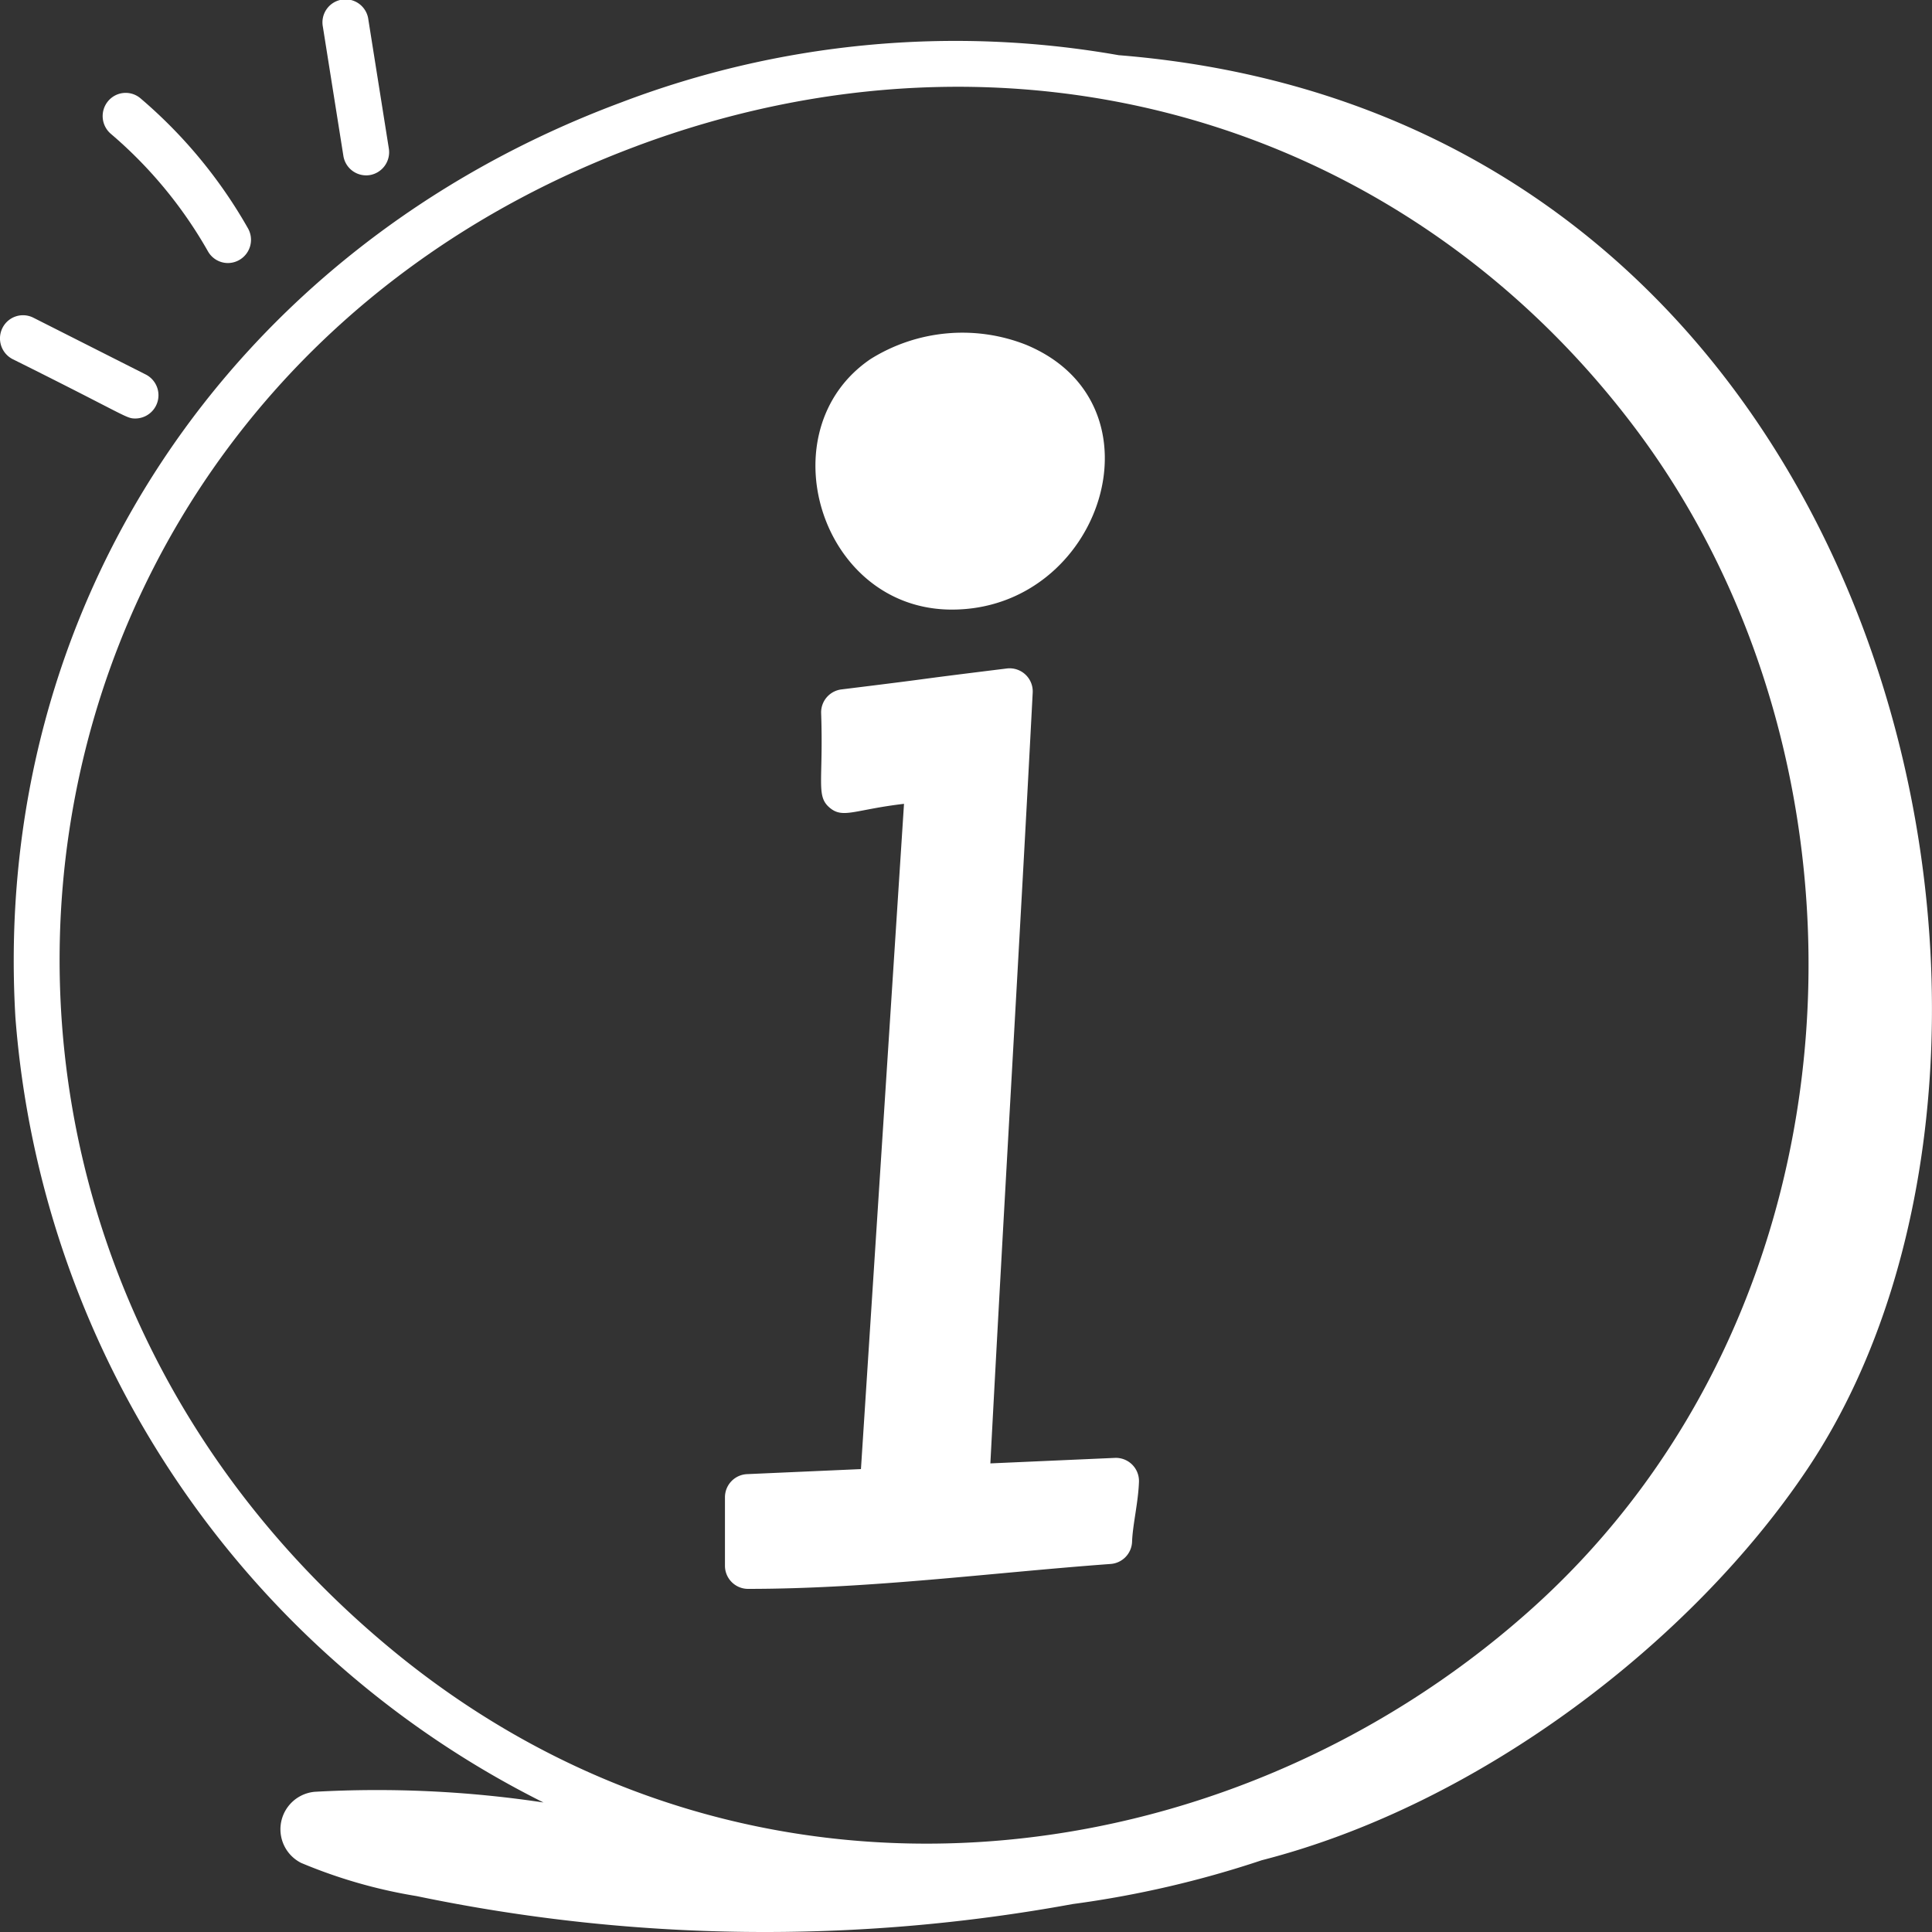 <svg xmlns="http://www.w3.org/2000/svg" width="80" height="80"><rect width="100%" height="100%" fill="#333333" stroke="none"/><g fill="#fff"><path data-name="パス 180978" d="M22.504 74.637a46.354 46.354 0 00-9.467-.443 1.559 1.559 0 00-.568 2.945 21.051 21.051 0 004.781 1.374 70.714 70.714 0 0027.166.33 42.484 42.484 0 007.833-1.815c9.079-2.327 17.852-9.108 22.6-16.212C86.654 43.171 78.575 4.876 46.32 2.285A38.9 38.9 0 0025.7 4.249C9.485 10.296-.353 25.161.637 42.114a39.744 39.744 0 0021.867 32.523zm3.857-68.589C41.961.228 58.117 5.011 67.687 17.7c10.621 14.082 9.788 36.523-4.469 49.1-12.427 10.99-31.911 13.627-46.6 1.829C-5.75 50.616-.932 16.234 26.361 6.049z"/><path data-name="パス 180979" d="M30.972 65.792c5.064 0 10.081-.67 15.022-1.032a.958.958 0 00.883-.925c.024-.694.256-1.625.285-2.473a.958.958 0 00-.994-.994l-5.159.228c.589-11.207 1.213-21.523 1.753-31.916a.957.957 0 00-1.068-1c-4.806.594-2.144.287-6.856.868a.959.959 0 00-.837.958c.1 2.862-.222 3.446.348 3.934.553.475 1.026.086 3.084-.155L35.65 60.832l-4.719.209a.958.958 0 00-.912.96v2.829a.957.957 0 00.953.962z"/><path data-name="パス 180980" d="M39.415 25.242c6.209 0 8.976-8.518 3.07-10.966a7.176 7.176 0 00-6.441.594c-4.325 2.941-2.099 10.372 3.371 10.372z"/><path data-name="パス 180981" d="M.101 13.582a.965.965 0 00.424 1.29c4.774 2.374 4.681 2.457 5.085 2.457a.963.963 0 00.428-1.82l-4.657-2.354a.951.951 0 00-1.28.427z"/><path data-name="パス 180982" d="M8.612 10.409a.952.952 0 00.828.483.962.962 0 00.827-1.439 20.07 20.07 0 00-4.449-5.381.947.947 0 00-1.341.114.966.966 0 00.111 1.354 18.161 18.161 0 014.024 4.869z"/><path data-name="パス 180983" d="M15.31 7.25a.961.961 0 00.791-1.1L15.253.811a.954.954 0 10-1.883.3l.848 5.339a.955.955 0 001.092.8z"/></g></svg>